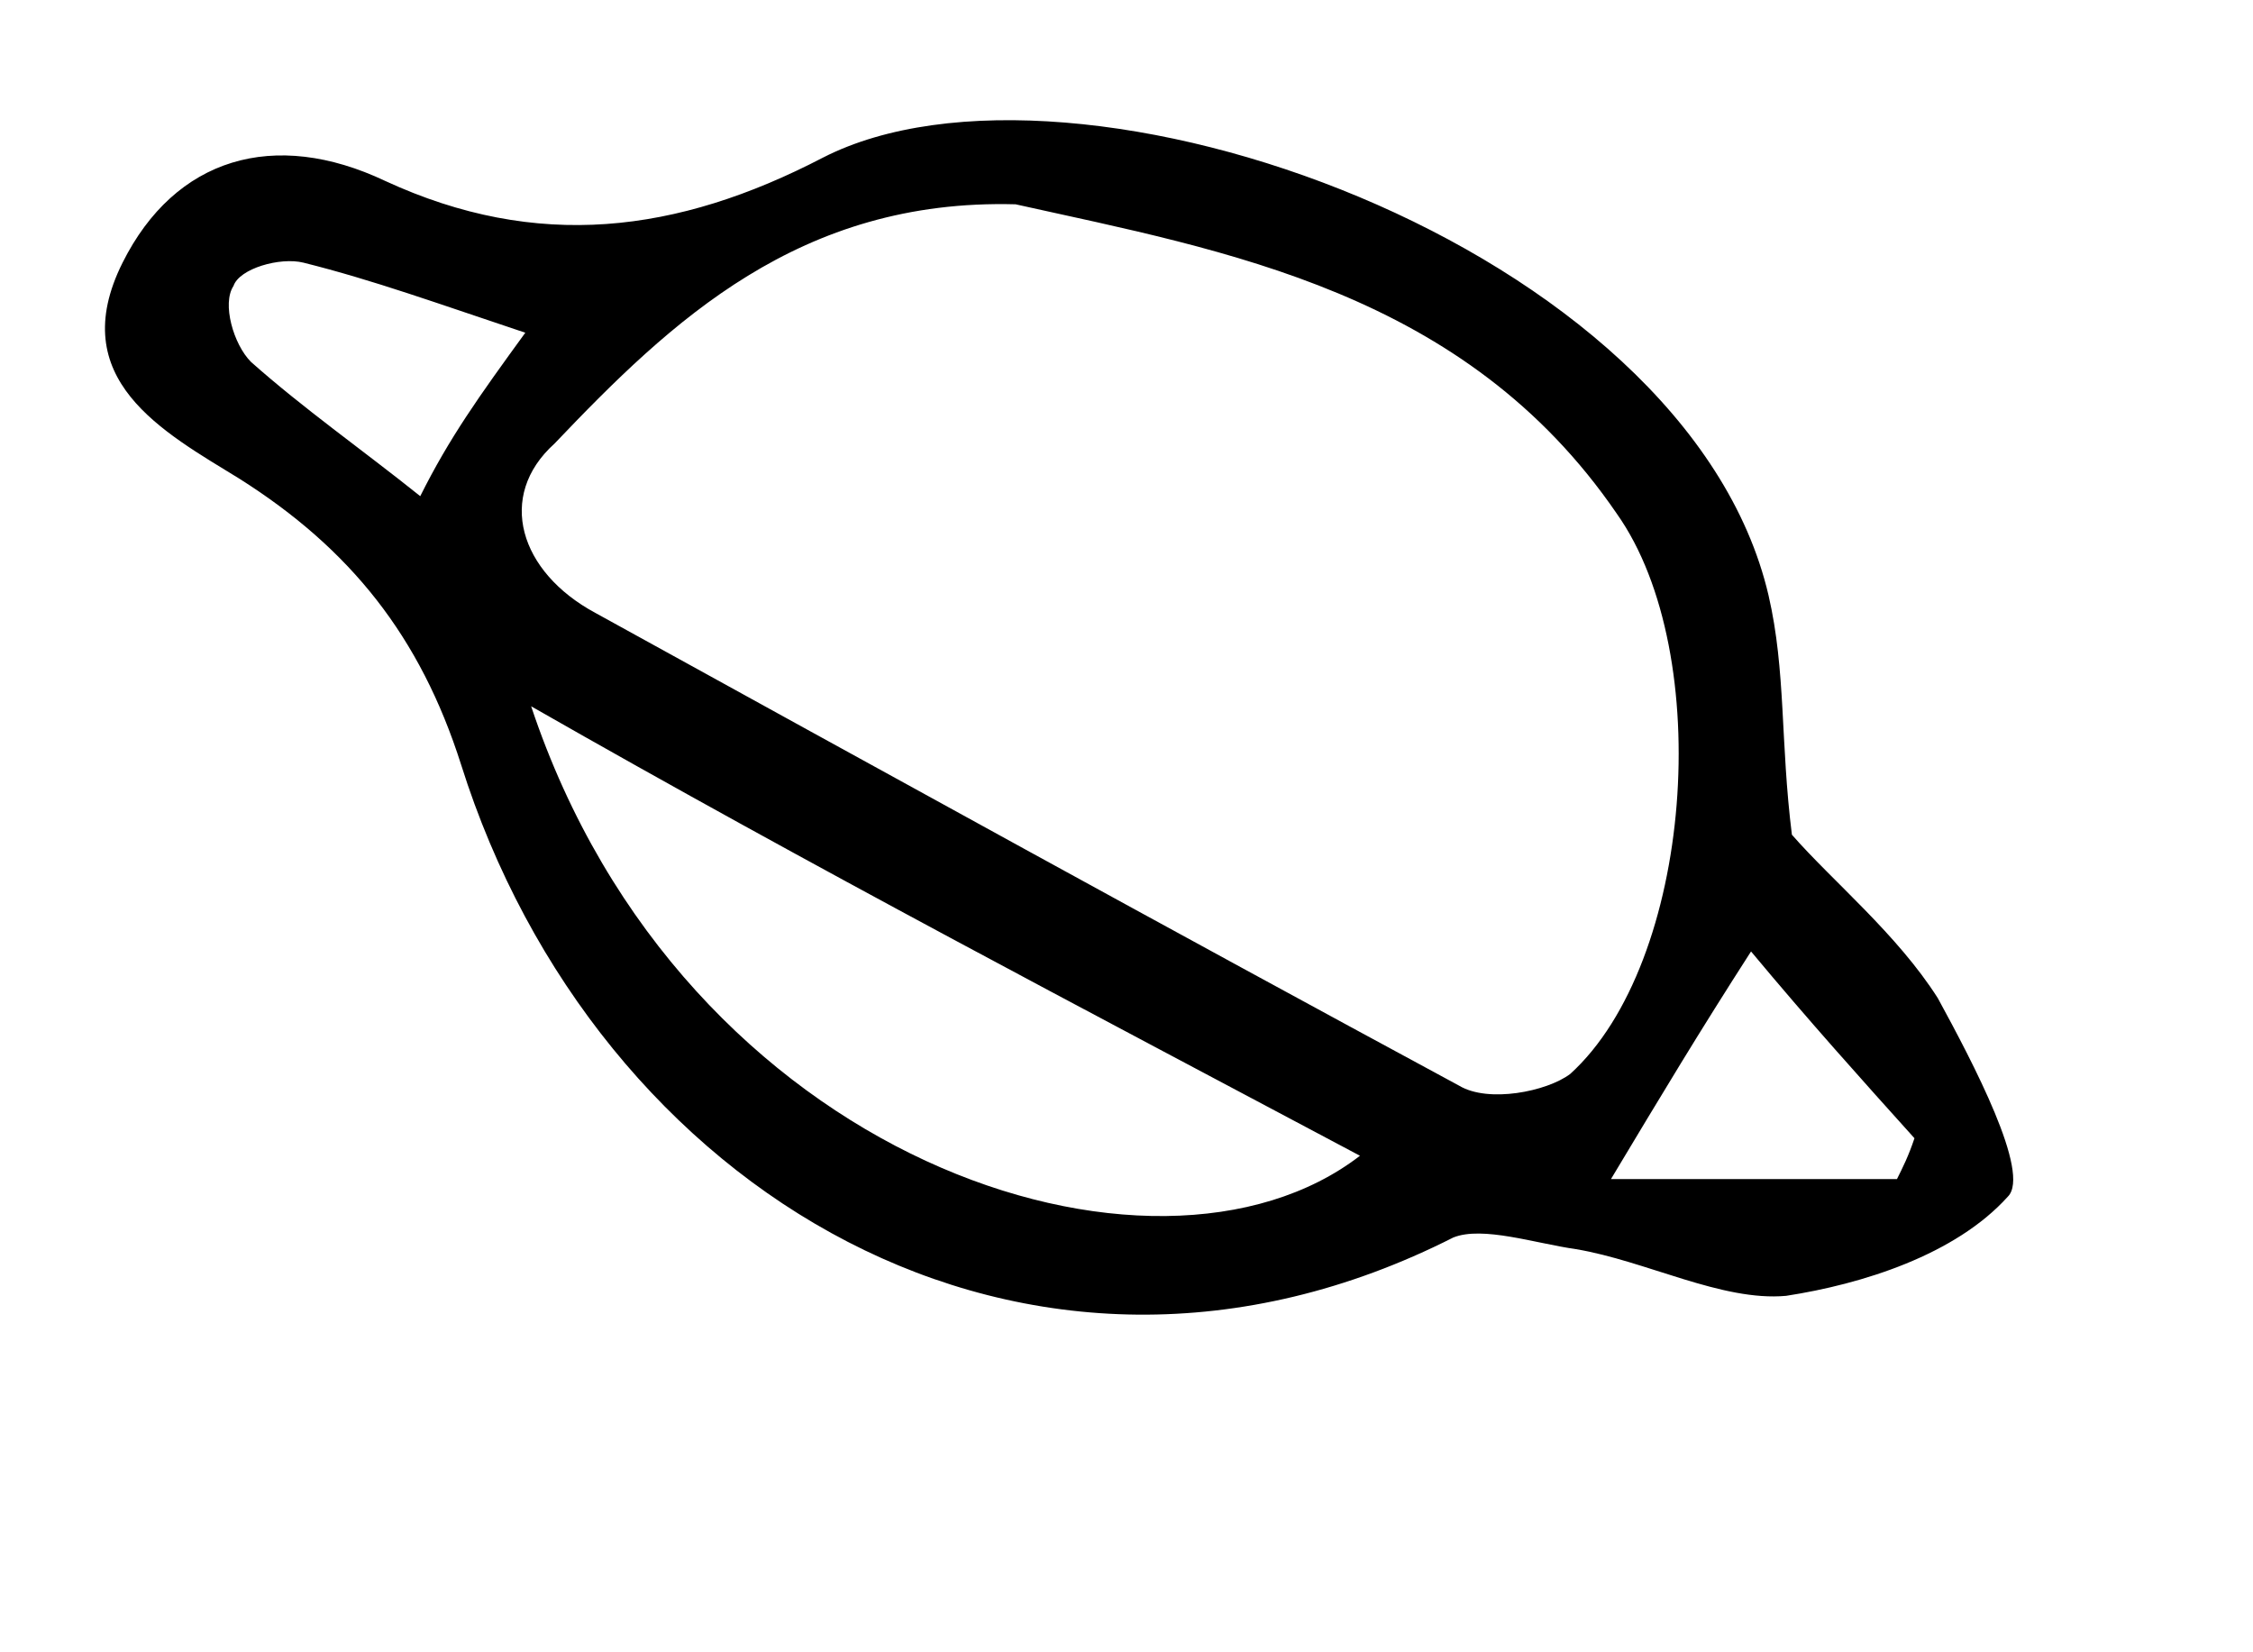 <?xml version="1.0" encoding="UTF-8"?> <svg xmlns="http://www.w3.org/2000/svg" xmlns:xlink="http://www.w3.org/1999/xlink" version="1.0" id="Layer_1" x="0px" y="0px" viewBox="0 0 38.6 28.3" style="enable-background:new 0 0 38.6 28.3;" xml:space="preserve"> <path d="M30.7,14.3c0.7,0.8,1.8,1.7,2.5,2.8c0.6,1.1,1.6,3,1.2,3.4c-0.9,1-2.5,1.5-3.8,1.7c-1.1,0.1-2.4-0.6-3.6-0.8 c-0.7-0.1-1.6-0.4-2.1-0.2c-7.3,3.7-14.7-0.8-17-8.1c-0.7-2.2-1.9-3.7-3.8-4.9c-1.3-0.8-3-1.7-2-3.7c0.9-1.8,2.6-2.3,4.5-1.4 c2.6,1.2,5,0.9,7.5-0.4c4.3-2.2,14.8,1.5,16.2,7.5C30.6,11.5,30.5,12.7,30.7,14.3z M17.4,3.5c-3.7-0.1-5.9,2-7.9,4.1 c-1,0.9-0.6,2.2,0.7,2.9c4.9,2.7,9.8,5.4,14.8,8.1c0.5,0.3,1.5,0.1,1.9-0.2c2.1-1.9,2.5-7.2,0.8-9.6C25.1,5,21,4.3,17.4,3.5z M9.1,12.1c2.6,7.8,10.7,10.4,14.2,7.7C18.6,17.3,14,14.9,9.1,12.1z M32.5,20.2c0.1-0.2,0.2-0.4,0.3-0.7c-0.9-1-1.8-2-2.8-3.2 c-0.9,1.4-1.5,2.4-2.4,3.9C29.5,20.2,31,20.2,32.5,20.2z M9,5.7C7.5,5.2,6.4,4.8,5.2,4.5C4.8,4.4,4.1,4.6,4,4.9 c-0.2,0.3,0,1,0.3,1.3C5.2,7,6.2,7.7,7.2,8.5C7.7,7.5,8.2,6.8,9,5.7z"></path> </svg> 